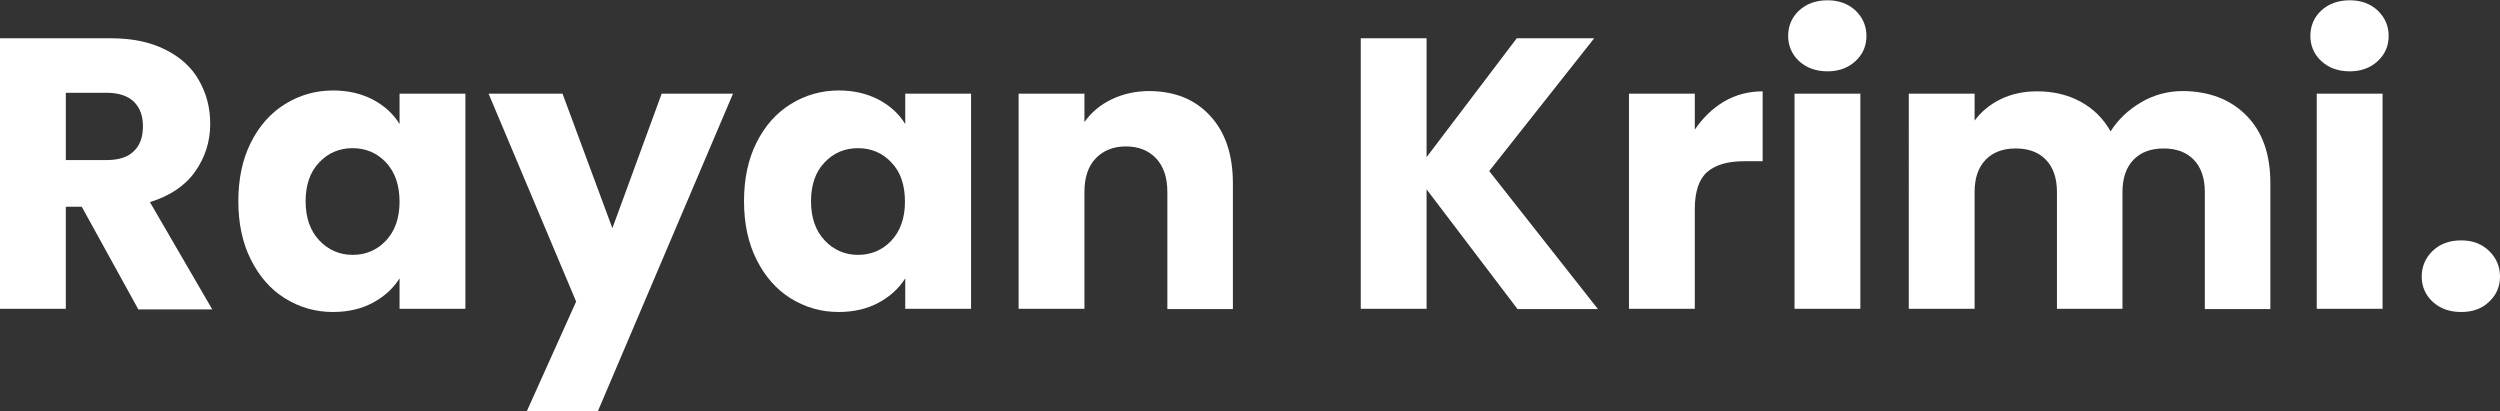 <?xml version="1.0" encoding="utf-8"?>
<!-- Generator: Adobe Illustrator 26.0.1, SVG Export Plug-In . SVG Version: 6.00 Build 0)  -->
<svg version="1.1" id="Layer_1" xmlns="http://www.w3.org/2000/svg" xmlns:xlink="http://www.w3.org/1999/xlink" x="0px" y="0px"
	 viewBox="0 0 862.2 141.8" style="enable-background:new 0 0 862.2 141.8;" xml:space="preserve">
<rect x="0" y="0" width="862.2" height="141.8" fill="#333333" stroke="none"/>
<style type="text/css">
	.st0{fill:none;}
	.st1{enable-background:new    ;}
	.st2{fill:#FFFFFF;}
</style>
<rect x="-8.2" y="8.1" class="st0" width="878.2" height="129.6"/>
<g class="st1">
	<path class="st2" d="M47.6,106.5L28.2,71.3h-5.5v35.2H0V13.2h38.2c7.4,0,13.6,1.3,18.8,3.9c5.2,2.6,9.1,6.1,11.6,10.6
		c2.6,4.5,3.9,9.5,3.9,15c0,6.2-1.8,11.7-5.3,16.6c-3.5,4.9-8.7,8.3-15.5,10.4l21.5,37H47.6z M22.7,55.2h14.1c4.2,0,7.3-1,9.4-3.1
		c2.1-2,3.1-4.9,3.1-8.6c0-3.5-1-6.3-3.1-8.4c-2.1-2-5.2-3.1-9.4-3.1H22.7V55.2z"/>
	<path class="st2" d="M86.5,49.2c2.9-5.8,6.8-10.2,11.8-13.3c5-3.1,10.5-4.7,16.6-4.7c5.2,0,9.8,1.1,13.8,3.2c3.9,2.1,7,4.9,9.1,8.4
		V32.3h22.7v74.2h-22.7V96c-2.2,3.5-5.3,6.3-9.2,8.4c-3.9,2.1-8.5,3.2-13.8,3.2c-6,0-11.5-1.6-16.5-4.7c-5-3.1-8.9-7.6-11.8-13.4
		c-2.9-5.8-4.3-12.5-4.3-20.1C82.2,61.7,83.6,55,86.5,49.2z M133.1,56c-3.1-3.3-7-4.9-11.5-4.9s-8.4,1.6-11.5,4.9
		c-3.1,3.2-4.7,7.7-4.7,13.4c0,5.7,1.6,10.2,4.7,13.5c3.1,3.3,7,5,11.5,5s8.4-1.6,11.5-4.9c3.1-3.3,4.7-7.8,4.7-13.4
		C137.8,63.8,136.2,59.3,133.1,56z"/>
	<path class="st2" d="M252.8,32.3l-46.6,109.5h-24.5l17-37.8l-30.2-71.7H194l17.2,46.4l17-46.4H252.8z"/>
	<path class="st2" d="M260.9,49.2c2.9-5.8,6.8-10.2,11.8-13.3c5-3.1,10.5-4.7,16.6-4.7c5.2,0,9.8,1.1,13.8,3.2
		c3.9,2.1,7,4.9,9.1,8.4V32.3h22.7v74.2h-22.7V96c-2.2,3.5-5.3,6.3-9.2,8.4c-3.9,2.1-8.5,3.2-13.8,3.2c-6,0-11.5-1.6-16.5-4.7
		c-5-3.1-8.9-7.6-11.8-13.4c-2.9-5.8-4.3-12.5-4.3-20.1C256.6,61.7,258,55,260.9,49.2z M307.4,56c-3.1-3.3-7-4.9-11.5-4.9
		s-8.4,1.6-11.5,4.9c-3.1,3.2-4.7,7.7-4.7,13.4c0,5.7,1.6,10.2,4.7,13.5c3.1,3.3,7,5,11.5,5s8.4-1.6,11.5-4.9
		c3.1-3.3,4.7-7.8,4.7-13.4C312.1,63.8,310.6,59.3,307.4,56z"/>
	<path class="st2" d="M417.4,40c5.2,5.6,7.8,13.4,7.8,23.2v43.4h-22.6V66.2c0-5-1.3-8.8-3.9-11.6c-2.6-2.7-6-4.1-10.4-4.1
		c-4.3,0-7.8,1.4-10.4,4.1c-2.6,2.7-3.9,6.6-3.9,11.6v40.3h-22.7V32.3h22.7v9.8c2.3-3.3,5.4-5.9,9.3-7.8c3.9-1.9,8.3-2.9,13.2-2.9
		C405.3,31.5,412.2,34.3,417.4,40z"/>
	<path class="st2" d="M523.3,106.5L492,65.3v41.2h-22.7V13.2H492v41l31.1-41h26.7l-36.2,45.8l37.5,47.6H523.3z"/>
	<path class="st2" d="M594.6,35c4-2.3,8.4-3.5,13.3-3.5v24.1h-6.3c-5.7,0-9.9,1.2-12.8,3.7c-2.8,2.4-4.3,6.7-4.3,12.8v34.4h-22.7
		V32.3h22.7v12.4C587.3,40.6,590.6,37.4,594.6,35z"/>
	<path class="st2" d="M620.5,21.1c-2.5-2.3-3.8-5.3-3.8-8.7c0-3.5,1.3-6.5,3.8-8.8c2.5-2.3,5.8-3.5,9.8-3.5c3.9,0,7.1,1.2,9.6,3.5
		c2.5,2.4,3.8,5.3,3.8,8.8c0,3.5-1.3,6.4-3.8,8.7c-2.5,2.3-5.7,3.5-9.6,3.5C626.3,24.6,623,23.4,620.5,21.1z M641.6,32.3v74.2h-22.7
		V32.3H641.6z"/>
	<path class="st2" d="M774.8,39.9c5.5,5.6,8.2,13.3,8.2,23.3v43.4h-22.6V66.2c0-4.8-1.3-8.5-3.8-11.1c-2.5-2.6-6-3.9-10.4-3.9
		c-4.4,0-7.9,1.3-10.4,3.9c-2.5,2.6-3.8,6.3-3.8,11.1v40.3h-22.6V66.2c0-4.8-1.3-8.5-3.8-11.1c-2.5-2.6-6-3.9-10.4-3.9
		c-4.4,0-7.9,1.3-10.4,3.9c-2.5,2.6-3.8,6.3-3.8,11.1v40.3h-22.7V32.3h22.7v9.3c2.3-3.1,5.3-5.6,9-7.4c3.7-1.8,7.9-2.7,12.6-2.7
		c5.6,0,10.6,1.2,15,3.6c4.4,2.4,7.8,5.8,10.3,10.2c2.6-4.1,6.1-7.4,10.5-10c4.4-2.6,9.3-3.9,14.5-3.9
		C762,31.5,769.3,34.3,774.8,39.9z"/>
	<path class="st2" d="M800.6,21.1c-2.5-2.3-3.8-5.3-3.8-8.7c0-3.5,1.3-6.5,3.8-8.8c2.5-2.3,5.8-3.5,9.8-3.5c3.9,0,7.1,1.2,9.6,3.5
		c2.5,2.4,3.8,5.3,3.8,8.8c0,3.5-1.3,6.4-3.8,8.7c-2.5,2.3-5.7,3.5-9.6,3.5C806.4,24.6,803.1,23.4,800.6,21.1z M821.7,32.3v74.2
		h-22.7V32.3H821.7z"/>
	<path class="st2" d="M839,104.1c-2.5-2.3-3.8-5.3-3.8-8.7c0-3.5,1.3-6.5,3.8-8.9c2.5-2.4,5.8-3.6,9.8-3.6c3.9,0,7.1,1.2,9.6,3.6
		c2.5,2.4,3.8,5.4,3.8,8.9c0,3.5-1.3,6.4-3.8,8.7c-2.5,2.4-5.7,3.5-9.6,3.5C844.8,107.6,841.5,106.4,839,104.1z"/>
</g>
</svg>
